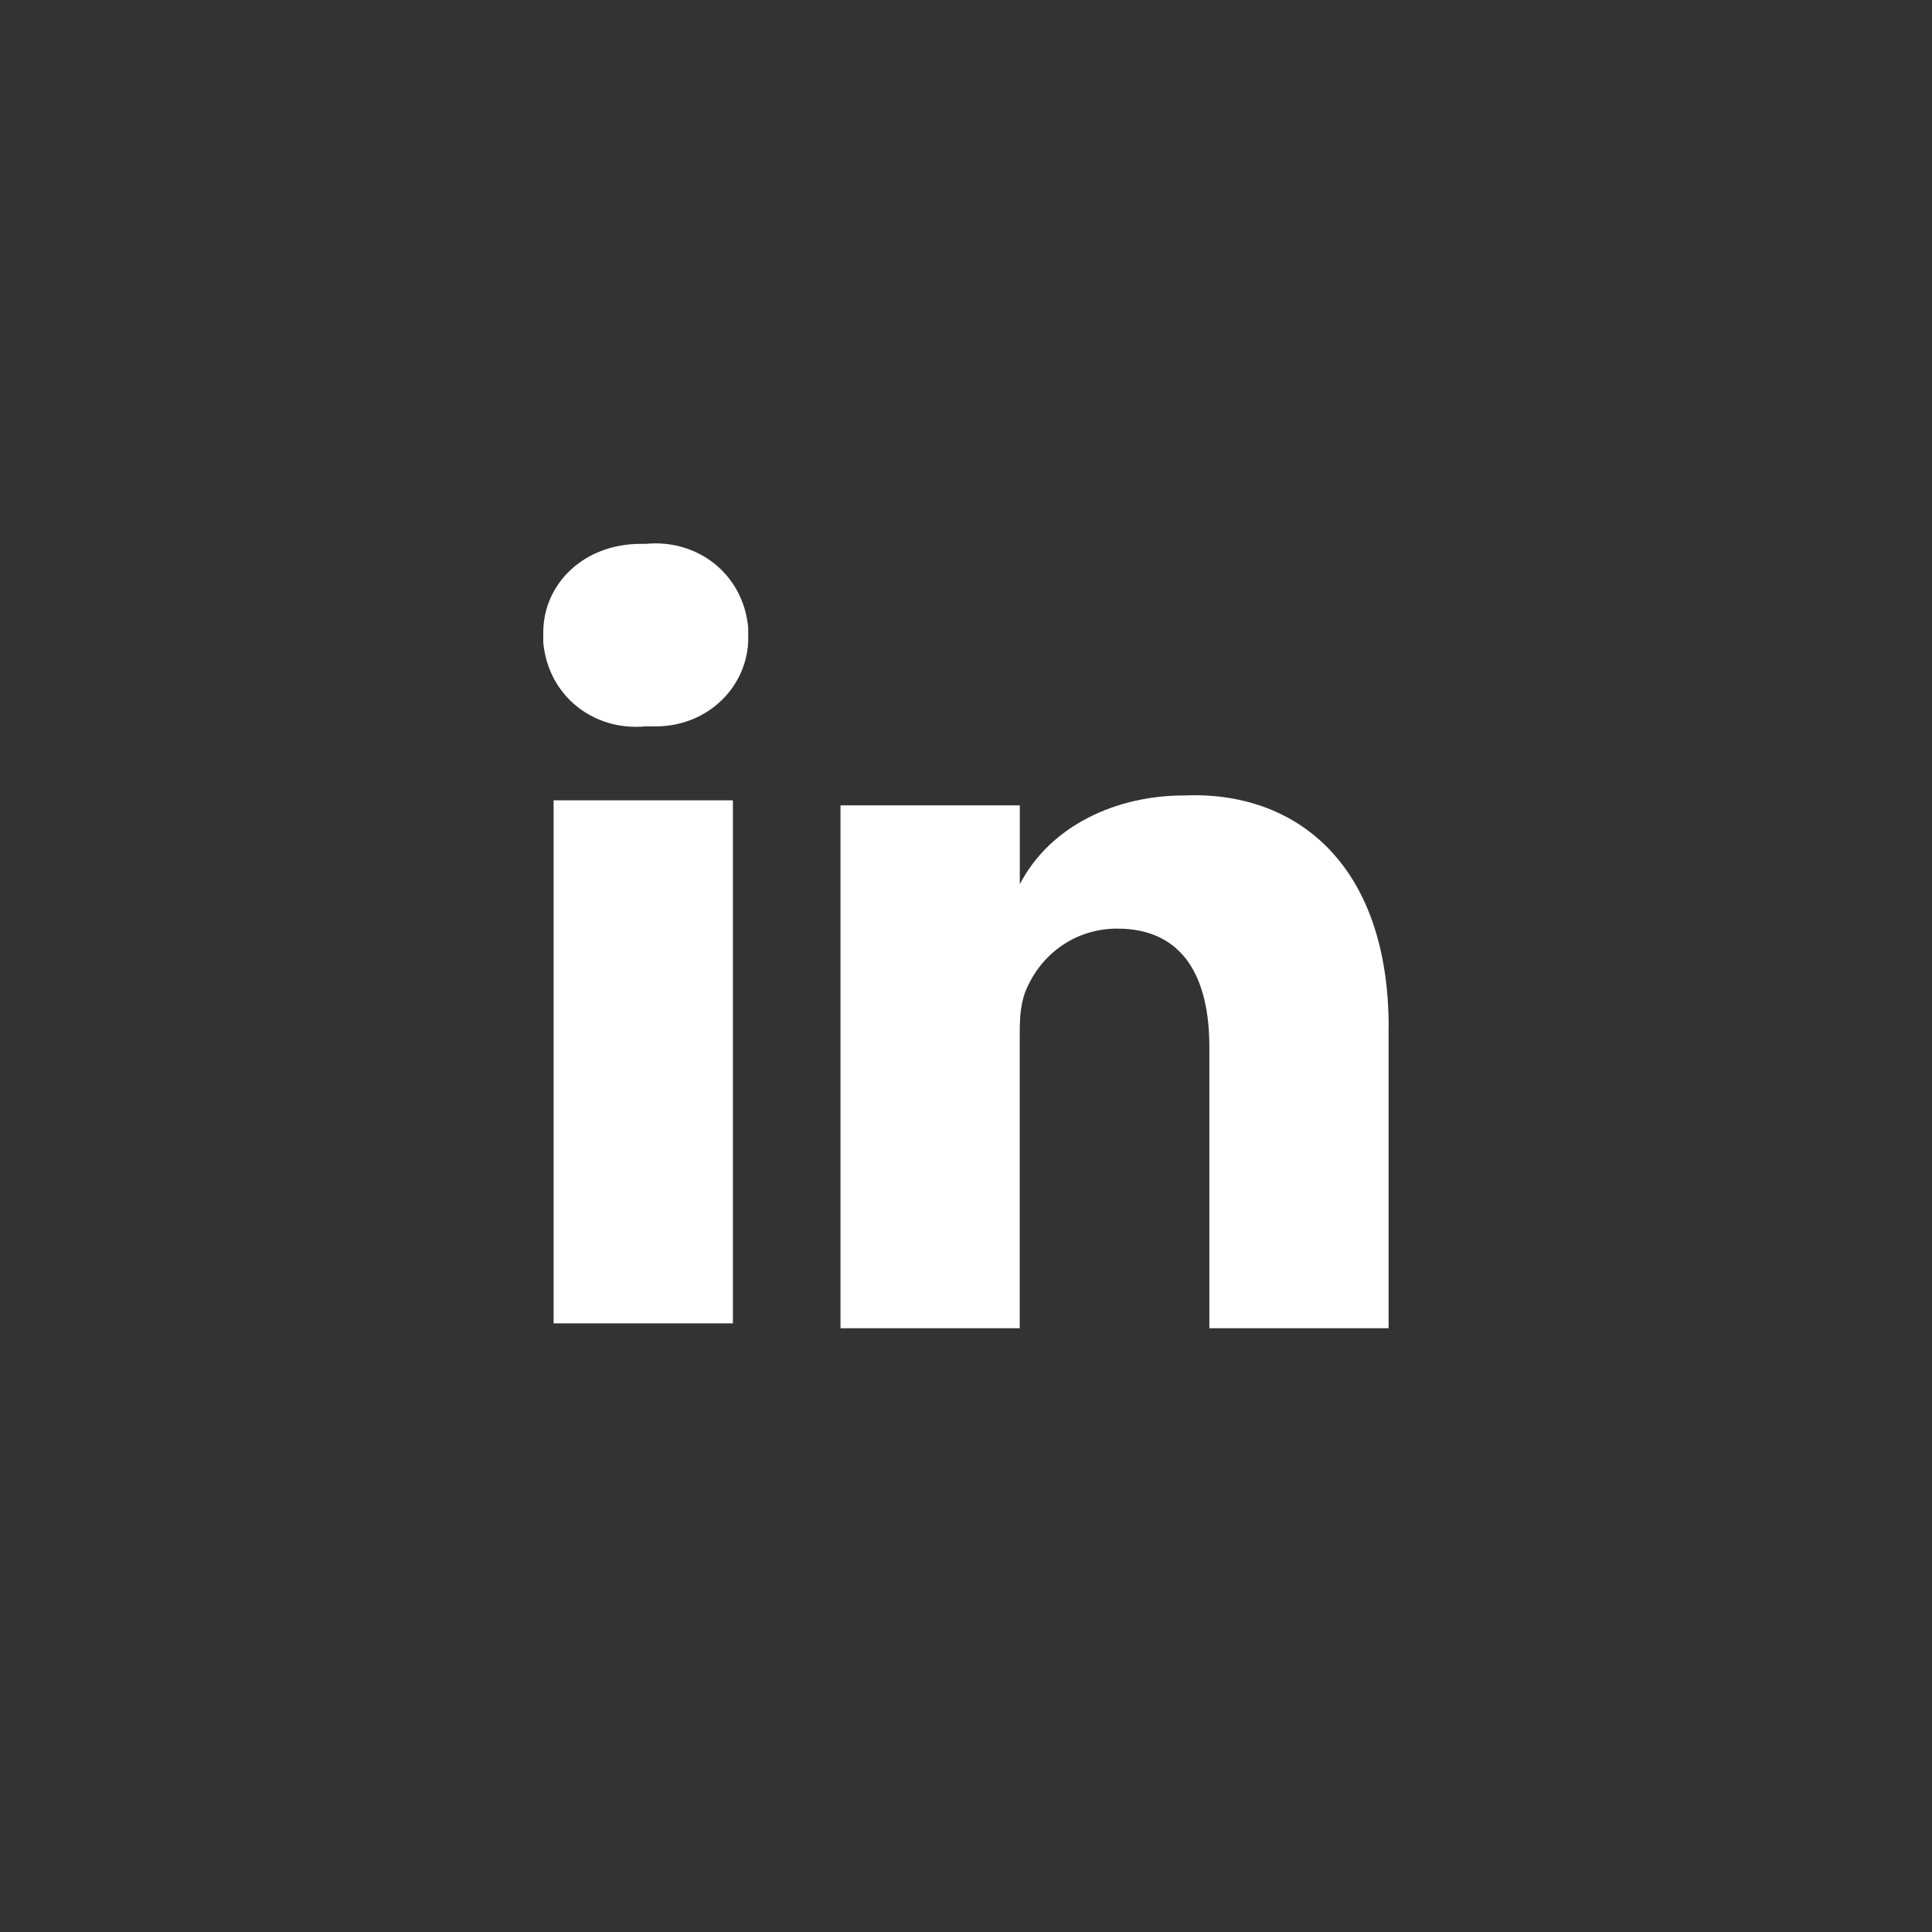 <svg xmlns="http://www.w3.org/2000/svg" width="26" height="26" viewBox="0 0 26 26">
    <rect x="0" y="0" width="26" height="26" fill="#333333" stroke="none"/>
    <path fill="#FFF" fill-rule="evenodd" d="M9.863 10.771v7.038H7.45V10.77h2.413zm.207-2.19c0 .663-.551 1.194-1.24 1.194H8.69c-.69.067-1.31-.398-1.379-1.128v-.133c0-.664.552-1.195 1.31-1.195h.07c.689-.067 1.31.398 1.378 1.128v.133zm8.617 5.244v4.05h-2.412v-3.784c0-.93-.345-1.594-1.241-1.594-.552 0-1.034.332-1.241.863-.07.2-.07.399-.07.598v3.917h-2.412v-7.037h2.413V11.9c.413-.797 1.31-1.195 2.206-1.195 1.517-.067 2.758.93 2.758 3.12z"/>
</svg>
